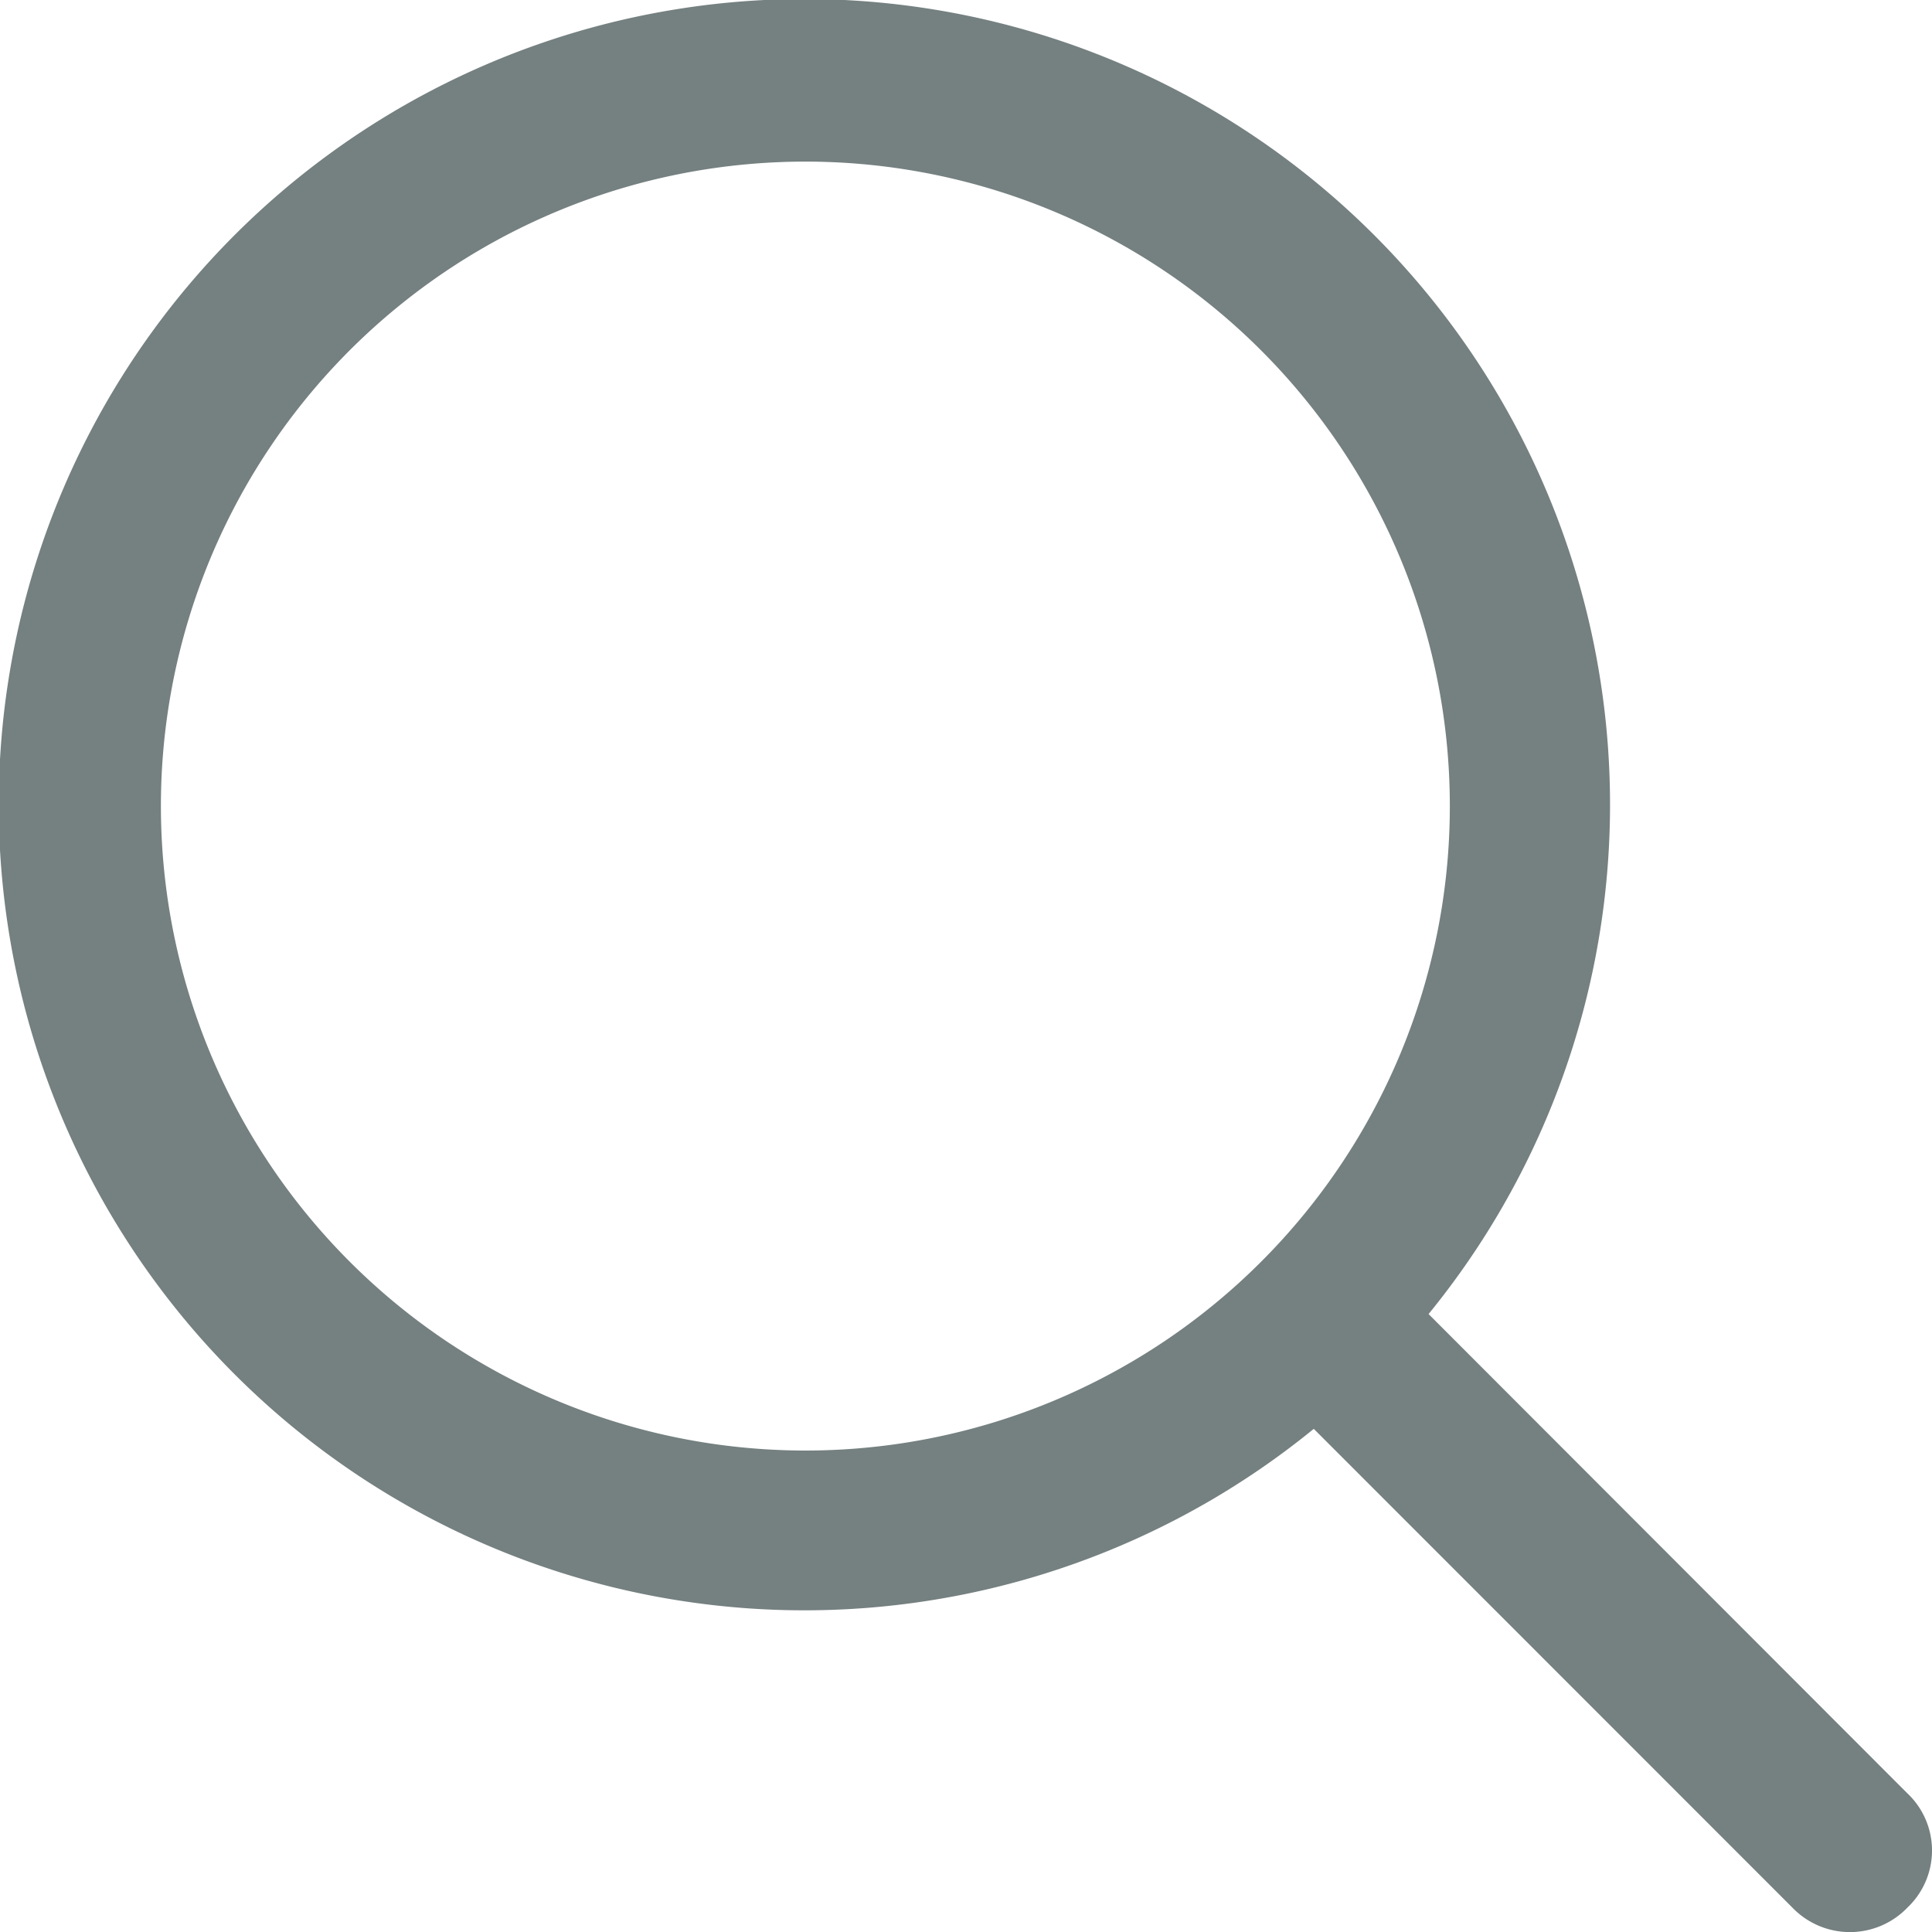 <svg xmlns="http://www.w3.org/2000/svg" width="27.616" height="27.616" viewBox="0 0 27.616 27.616">
  <g id="search" transform="translate(-1215.189 -33.391)">
    <path id="search-2" data-name="search" d="M27.26,25.674l-6.84-6.847a11.516,11.516,0,1,0-1.641,1.641l6.84,6.842a1.141,1.141,0,0,0,1.647,0A1.124,1.124,0,0,0,27.26,25.674ZM2.3,11.556A9.212,9.212,0,1,1,11.5,20.778,9.216,9.216,0,0,1,2.3,11.556Z" transform="translate(1215.189 33.347)" fill="#758080"/>
  </g>
</svg>
